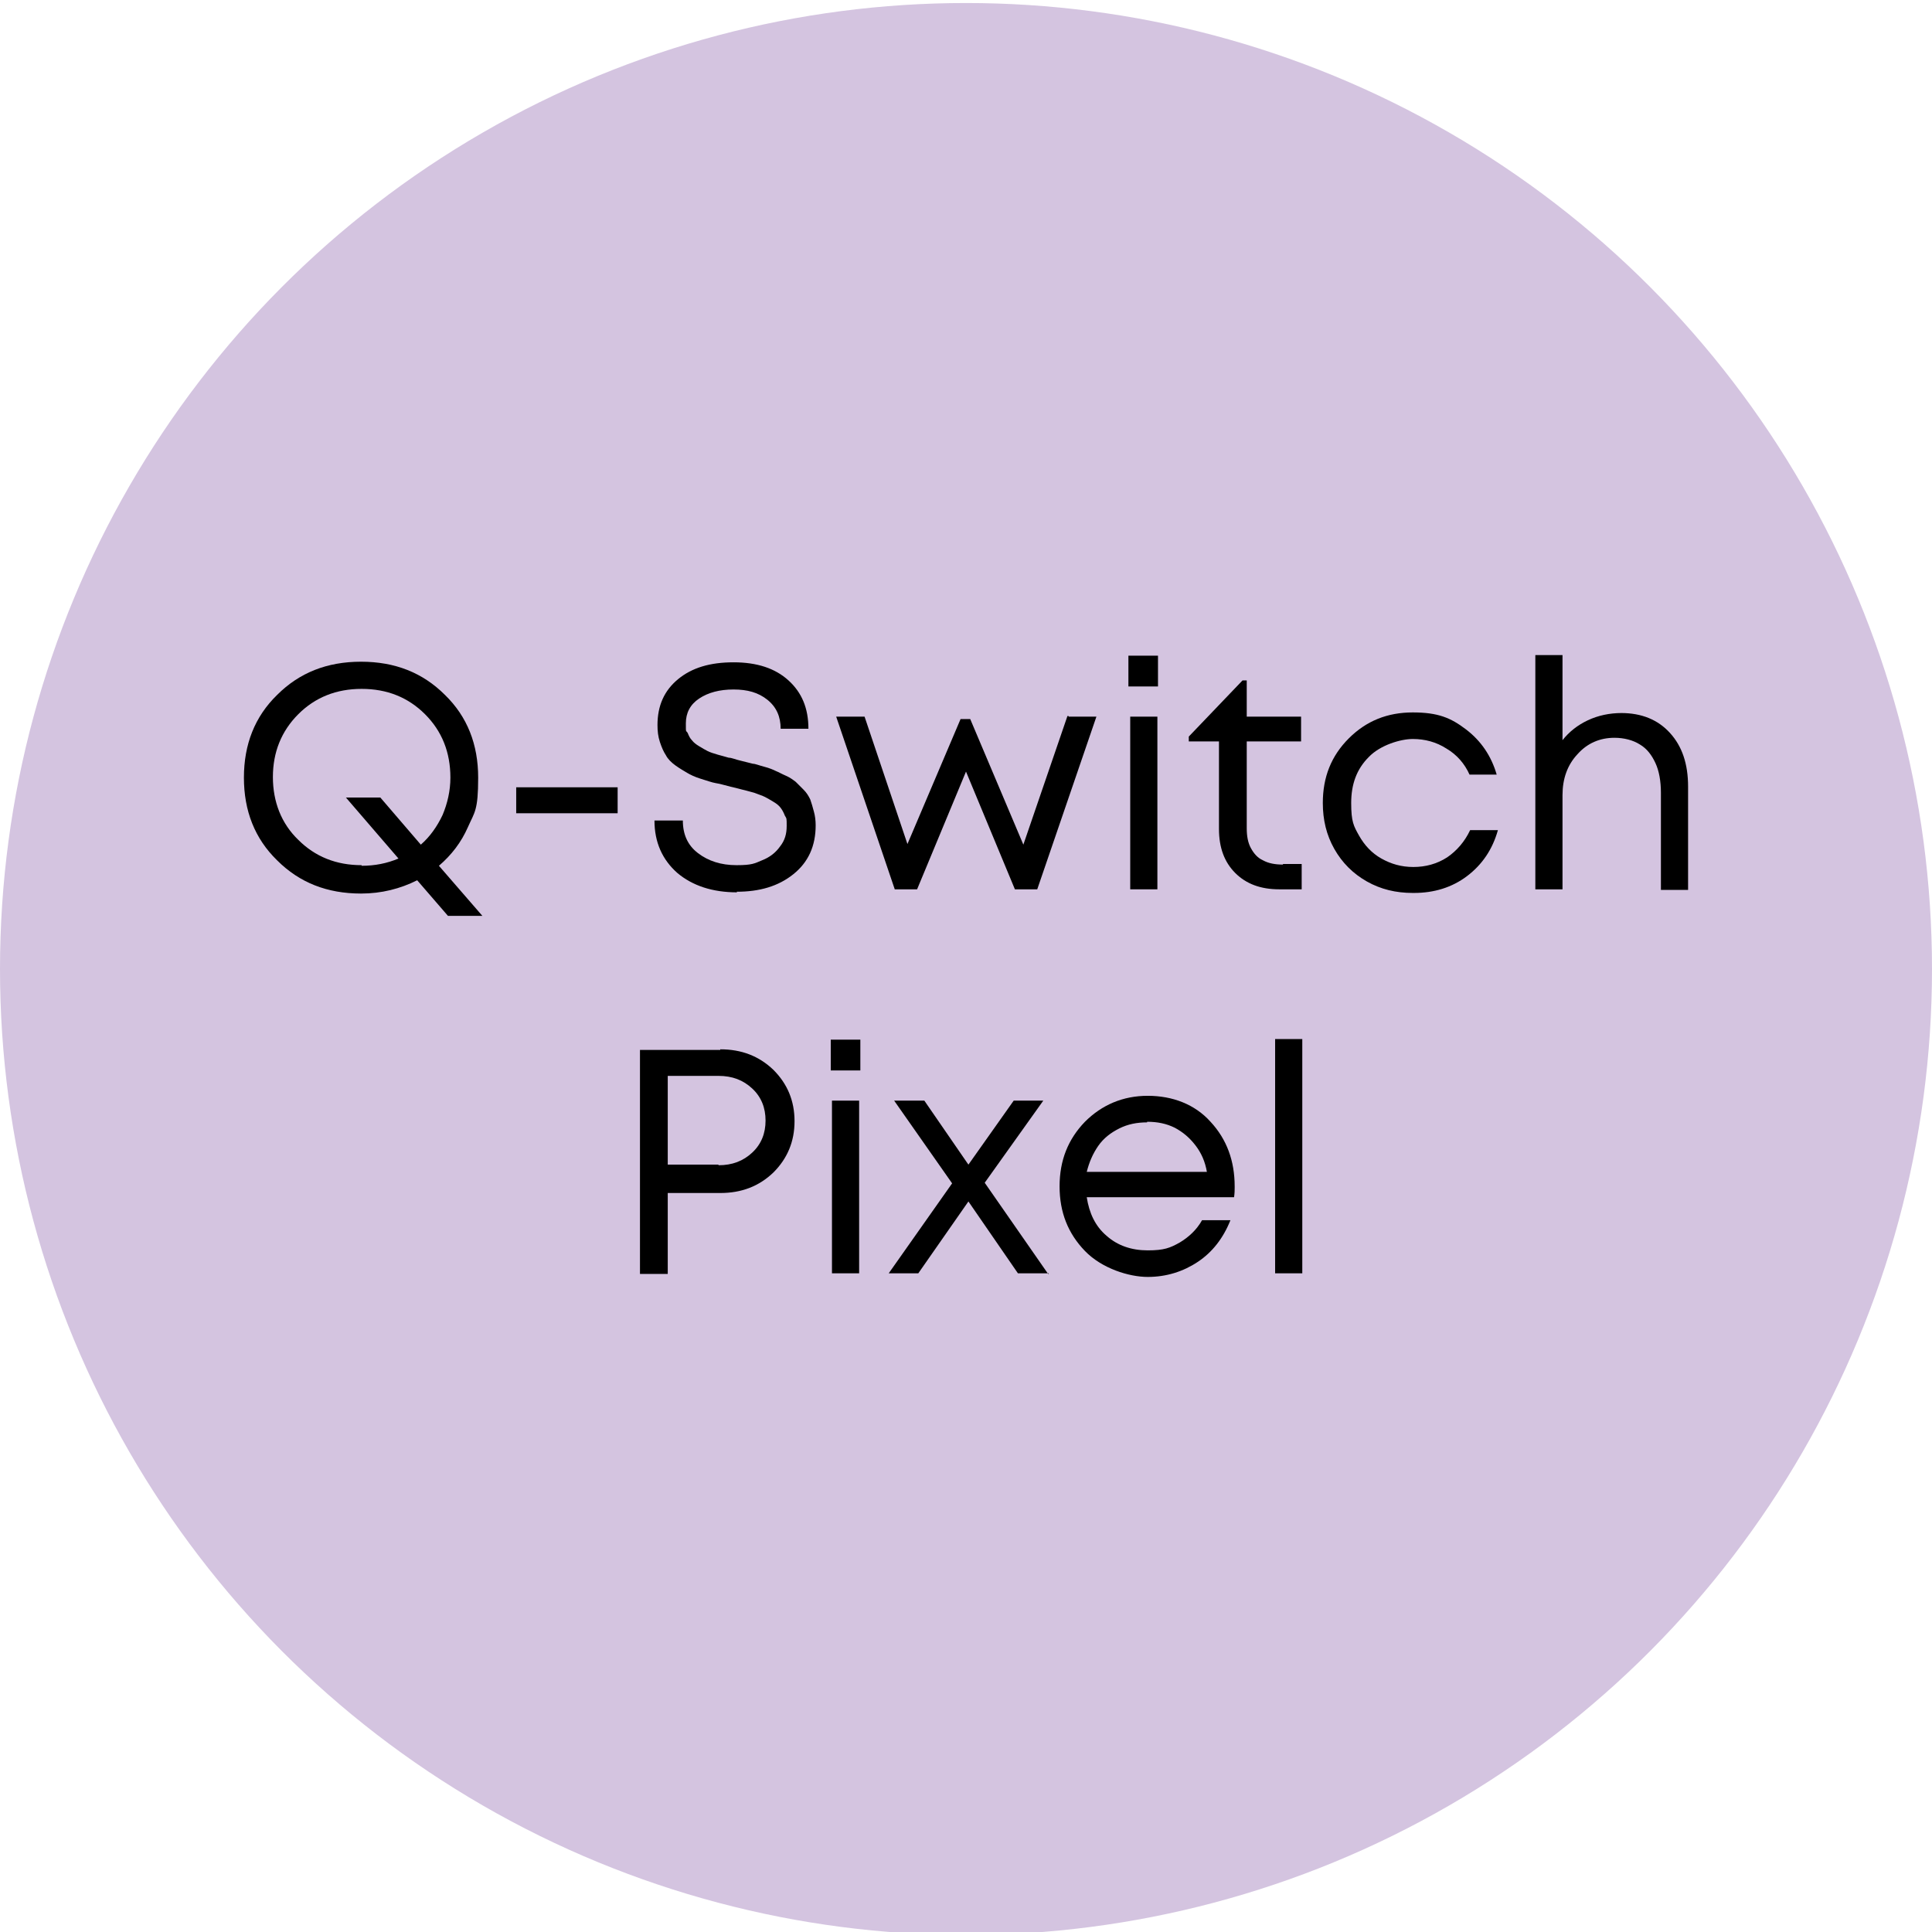 <?xml version="1.0" encoding="UTF-8"?>
<svg xmlns="http://www.w3.org/2000/svg" id="Layer_1" version="1.1" viewBox="0 0 320 320">
  <defs>
    <style>
      .st0 {
        fill: #d4c4e0;
      }

      .st1 {
        isolation: isolate;
      }
    </style>
  </defs>
  <circle class="st0" cx="160" cy="160.5" r="160"></circle>
  <g class="st1">
    <g class="st1">
      <g class="st1">
        <path d="M79.9,151.7h-5.7l-5.1-5.9c-2.8,1.4-5.9,2.2-9.3,2.2-5.6,0-10.2-1.8-13.9-5.5-3.7-3.6-5.5-8.2-5.5-13.7s1.8-10.1,5.5-13.7c3.7-3.7,8.3-5.5,13.9-5.5s10.2,1.8,13.9,5.5c3.7,3.6,5.5,8.2,5.5,13.7s-.6,5.7-1.7,8.2-2.7,4.6-4.8,6.4c0,0,7.2,8.3,7.2,8.3ZM59.9,143.4c2.2,0,4.2-.4,6.1-1.2l-8.7-10.1h5.7l6.7,7.8c1.5-1.3,2.7-3,3.6-4.9.8-1.9,1.3-4,1.3-6.2,0-4.2-1.4-7.7-4.2-10.5-2.8-2.8-6.3-4.2-10.5-4.2s-7.7,1.4-10.5,4.2c-2.8,2.8-4.2,6.3-4.2,10.4s1.4,7.7,4.2,10.4c2.8,2.8,6.3,4.2,10.5,4.2h0Z"></path>
        <path d="M85.5,134.7v-4.3h16.8v4.3h-16.8Z"></path>
        <path d="M122.1,147.8c-4.1,0-7.4-1.1-9.9-3.2-2.5-2.2-3.8-5.1-3.8-8.7h4.7c0,2.3.8,4.1,2.5,5.4,1.7,1.3,3.8,2,6.4,2s3-.3,4.2-.8c1.3-.5,2.3-1.3,3-2.3.8-1,1.1-2.1,1.1-3.4s0-1.2-.3-1.7c-.2-.5-.4-.9-.7-1.3-.3-.4-.7-.7-1.2-1s-1-.6-1.4-.8-1-.4-1.8-.7c-.8-.2-1.4-.4-1.9-.5-.4-.1-1.1-.3-2-.5-1.1-.3-1.9-.5-2.5-.6s-1.4-.4-2.4-.7-1.8-.7-2.3-1-1.2-.7-1.9-1.2c-.7-.5-1.3-1.1-1.6-1.7-.4-.6-.7-1.3-1-2.2-.3-.9-.4-1.8-.4-2.8,0-3.2,1.1-5.7,3.4-7.6s5.3-2.8,9.2-2.8,6.9,1,9.1,3,3.3,4.6,3.3,8h-4.6c0-2-.7-3.6-2.2-4.8-1.5-1.2-3.3-1.7-5.6-1.7s-4.2.5-5.7,1.5-2.2,2.4-2.2,4.1,0,1.1.3,1.6c.2.5.4.9.7,1.2.3.4.7.7,1.2,1s1,.6,1.4.8c.4.2,1,.4,1.7.6.8.2,1.4.4,1.8.5.5,0,1.1.3,2,.5s1.5.4,2,.5c.4,0,1.1.3,1.9.5s1.5.5,1.9.7c.5.2,1,.5,1.7.8s1.2.7,1.6,1l1.3,1.3c.5.5.8,1,1.1,1.6.2.6.4,1.2.6,2,.2.7.3,1.5.3,2.3,0,3.4-1.2,6.1-3.7,8.1s-5.6,2.9-9.4,2.9h0Z"></path>
        <path d="M177,118.7h4.6l-9.8,28.6h-3.7l-8.1-19.5-8.1,19.5h-3.7l-9.7-28.6h4.7l7.1,21.1,8.8-20.7h1.6l8.8,20.8,7.3-21.3h.2,0Z"></path>
        <path d="M186.9,113.7v-5.1h4.9v5.1h-4.9ZM187.2,147.3v-28.6h4.5v28.6h-4.5Z"></path>
        <path d="M212.5,143.1h3.1v4.2h-3.7c-3.1,0-5.5-.9-7.3-2.7s-2.7-4.2-2.7-7.3v-14.5h-5v-.8l8.9-9.3h.7v6h9v4.1h-9v14.4c0,1.3.2,2.4.7,3.3.5.9,1.1,1.6,2,2,.9.5,2,.7,3.3.7h0Z"></path>
        <path d="M234,147.9c-2.8,0-5.3-.6-7.6-1.9-2.3-1.3-4.1-3.1-5.4-5.4-1.3-2.3-1.9-4.8-1.9-7.6,0-4.3,1.4-7.8,4.3-10.7s6.4-4.3,10.6-4.3,6.3.9,8.8,2.8,4.2,4.4,5.1,7.5h-4.5c-.8-1.8-2.1-3.3-3.8-4.3-1.7-1.1-3.6-1.6-5.6-1.6s-5.4,1-7.3,3c-2,2-2.9,4.5-2.9,7.6s.4,3.8,1.3,5.4c.9,1.6,2.1,2.9,3.7,3.8,1.6.9,3.3,1.4,5.3,1.4s3.9-.5,5.6-1.6c1.6-1.1,2.9-2.6,3.8-4.5h4.6c-.9,3.2-2.6,5.7-5.1,7.6-2.5,1.9-5.5,2.8-8.8,2.8h-.2Z"></path>
        <path d="M268.5,118.1c3.4,0,6.1,1.1,8.1,3.3,2,2.2,3,5.1,3,8.9v17.1h-4.5v-16.1c0-1.9-.3-3.6-.9-4.9s-1.4-2.4-2.6-3.1c-1.1-.7-2.6-1.1-4.2-1.1-2.4,0-4.5.9-6.1,2.7-1.7,1.8-2.5,4.1-2.5,6.8v15.6h-4.5v-38.8h4.5v14.1c1.1-1.4,2.5-2.5,4.2-3.3s3.6-1.2,5.6-1.2h-.1Z"></path>
      </g>
      <g class="st1">
        <path d="M119.3,173.8c3.5,0,6.4,1.1,8.8,3.4,2.3,2.3,3.5,5.1,3.5,8.5s-1.2,6.2-3.5,8.5c-2.4,2.3-5.3,3.4-8.8,3.4h-8.7v13.4h-4.6v-37.1h13.3,0ZM119,193c2.3,0,4.1-.7,5.6-2.1,1.5-1.4,2.2-3.2,2.2-5.3s-.7-3.9-2.2-5.3c-1.5-1.4-3.3-2.1-5.6-2.1h-8.4v14.7h8.4Z"></path>
        <path d="M137.6,177.3v-5.1h4.9v5.1h-4.9ZM137.8,210.9v-28.6h4.5v28.6h-4.5Z"></path>
        <path d="M173.7,210.9h-5.1l-8.2-11.9-8.3,11.9h-4.9l10.5-14.9-9.6-13.7h5l7.3,10.6,7.5-10.6h4.9l-9.7,13.6,10.5,15.1h.1Z"></path>
        <path d="M204.5,196.7c0,.4,0,.9-.1,1.6h-24.4c.4,2.6,1.4,4.8,3.3,6.4,1.8,1.6,4.1,2.4,6.8,2.4s3.7-.4,5.3-1.3c1.5-.9,2.8-2.1,3.7-3.7h4.7c-1.2,3-3,5.3-5.4,6.9-2.4,1.6-5.2,2.5-8.3,2.5s-7.6-1.4-10.4-4.3c-2.8-2.9-4.2-6.4-4.2-10.7s1.4-7.8,4.2-10.7c2.8-2.8,6.3-4.3,10.4-4.3s7.8,1.4,10.4,4.3c2.7,2.9,4,6.5,4,10.7v.2h0ZM190,185.9c-1.7,0-3.2.3-4.6,1-1.4.7-2.6,1.6-3.5,2.9-.9,1.3-1.5,2.7-1.9,4.3h19.9c-.3-1.7-.9-3.1-1.9-4.4s-2.1-2.2-3.4-2.9c-1.4-.7-2.9-1-4.6-1h0Z"></path>
        <path d="M211.2,210.9v-38.8h4.5v38.8h-4.5Z"></path>
      </g>
    </g>
  </g>
</svg>
